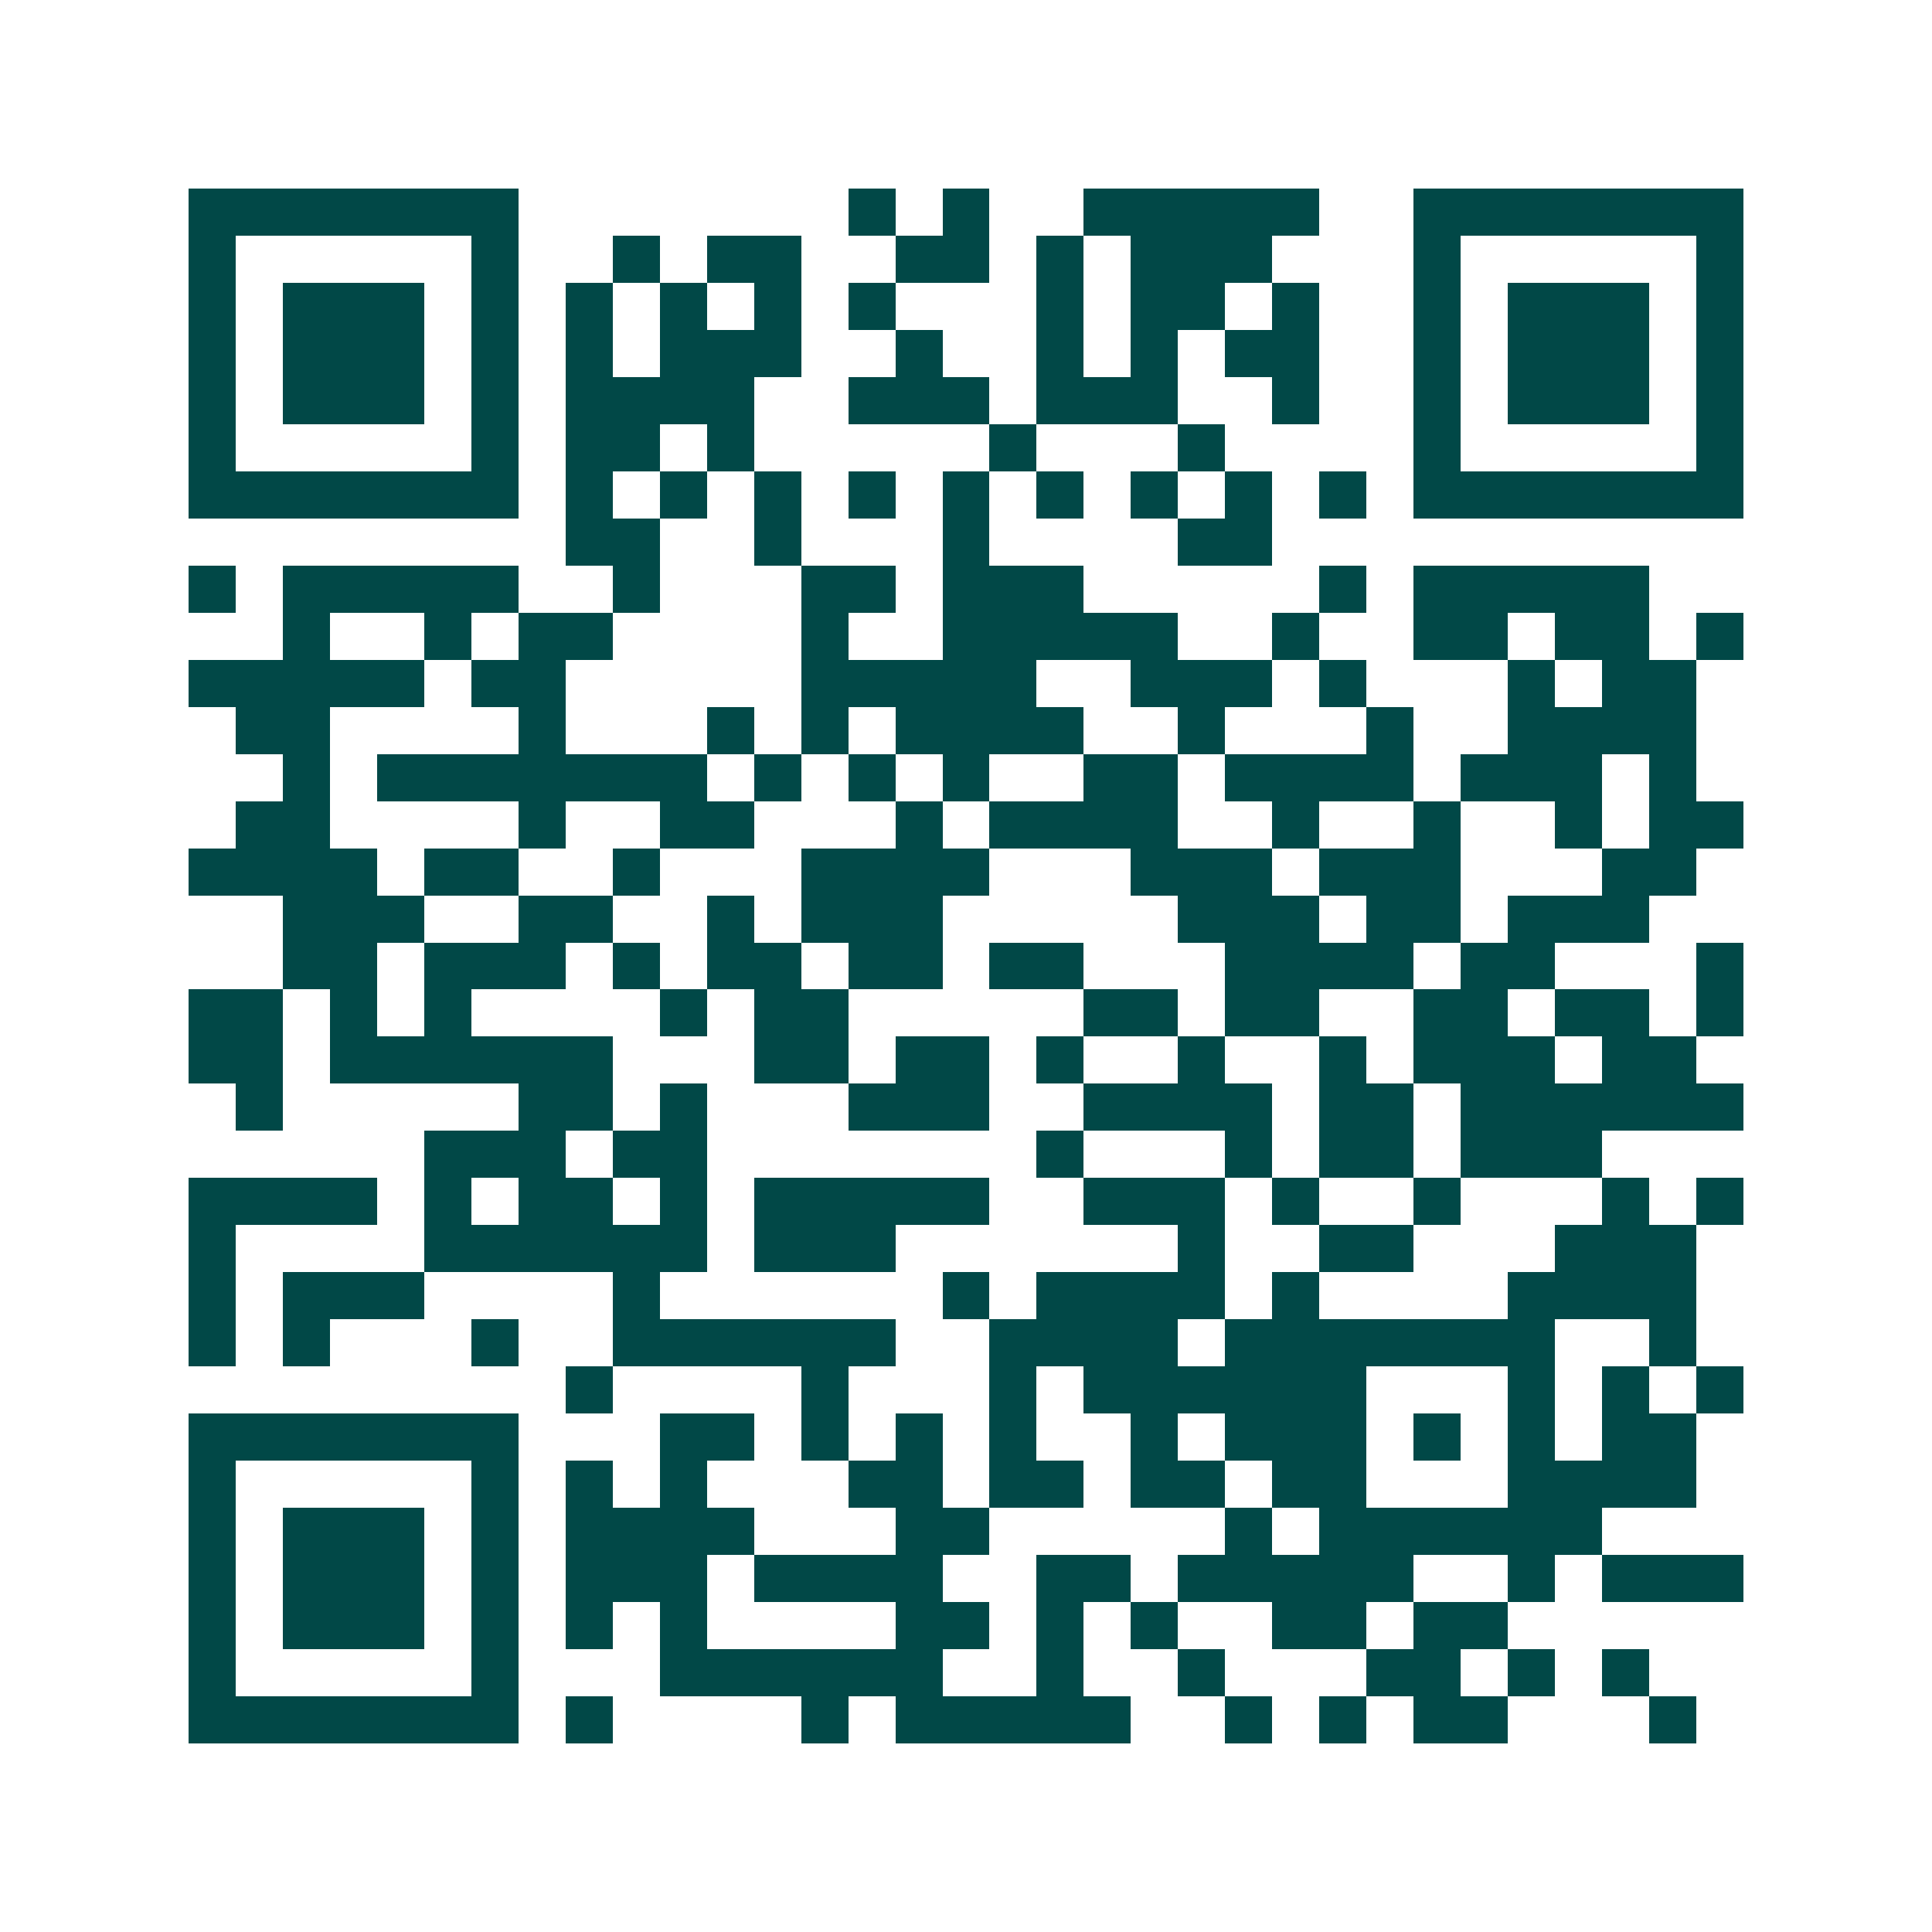<svg xmlns="http://www.w3.org/2000/svg" width="200" height="200" viewBox="0 0 41 41" shape-rendering="crispEdges"><path fill="#ffffff" d="M0 0h41v41H0z"/><path stroke="#014847" d="M4 4.5h7m7 0h1m1 0h1m2 0h5m2 0h7M4 5.5h1m5 0h1m2 0h1m1 0h2m2 0h2m1 0h1m1 0h3m3 0h1m5 0h1M4 6.5h1m1 0h3m1 0h1m1 0h1m1 0h1m1 0h1m1 0h1m3 0h1m1 0h2m1 0h1m2 0h1m1 0h3m1 0h1M4 7.5h1m1 0h3m1 0h1m1 0h1m1 0h3m2 0h1m2 0h1m1 0h1m1 0h2m2 0h1m1 0h3m1 0h1M4 8.5h1m1 0h3m1 0h1m1 0h4m2 0h3m1 0h3m2 0h1m2 0h1m1 0h3m1 0h1M4 9.5h1m5 0h1m1 0h2m1 0h1m5 0h1m3 0h1m4 0h1m5 0h1M4 10.5h7m1 0h1m1 0h1m1 0h1m1 0h1m1 0h1m1 0h1m1 0h1m1 0h1m1 0h1m1 0h7M12 11.5h2m2 0h1m3 0h1m4 0h2M4 12.5h1m1 0h5m2 0h1m3 0h2m1 0h3m5 0h1m1 0h5M6 13.5h1m2 0h1m1 0h2m4 0h1m2 0h5m2 0h1m2 0h2m1 0h2m1 0h1M4 14.5h5m1 0h2m5 0h5m2 0h3m1 0h1m3 0h1m1 0h2M5 15.5h2m4 0h1m3 0h1m1 0h1m1 0h4m2 0h1m3 0h1m2 0h4M6 16.5h1m1 0h7m1 0h1m1 0h1m1 0h1m2 0h2m1 0h4m1 0h3m1 0h1M5 17.5h2m4 0h1m2 0h2m3 0h1m1 0h4m2 0h1m2 0h1m2 0h1m1 0h2M4 18.5h4m1 0h2m2 0h1m3 0h4m3 0h3m1 0h3m3 0h2M6 19.5h3m2 0h2m2 0h1m1 0h3m5 0h3m1 0h2m1 0h3M6 20.5h2m1 0h3m1 0h1m1 0h2m1 0h2m1 0h2m3 0h4m1 0h2m3 0h1M4 21.5h2m1 0h1m1 0h1m4 0h1m1 0h2m5 0h2m1 0h2m2 0h2m1 0h2m1 0h1M4 22.5h2m1 0h6m3 0h2m1 0h2m1 0h1m2 0h1m2 0h1m1 0h3m1 0h2M5 23.5h1m5 0h2m1 0h1m3 0h3m2 0h4m1 0h2m1 0h6M9 24.5h3m1 0h2m7 0h1m3 0h1m1 0h2m1 0h3M4 25.5h4m1 0h1m1 0h2m1 0h1m1 0h5m2 0h3m1 0h1m2 0h1m3 0h1m1 0h1M4 26.5h1m4 0h6m1 0h3m6 0h1m2 0h2m3 0h3M4 27.5h1m1 0h3m4 0h1m6 0h1m1 0h4m1 0h1m4 0h4M4 28.5h1m1 0h1m3 0h1m2 0h6m2 0h4m1 0h7m2 0h1M12 29.5h1m4 0h1m3 0h1m1 0h6m3 0h1m1 0h1m1 0h1M4 30.5h7m3 0h2m1 0h1m1 0h1m1 0h1m2 0h1m1 0h3m1 0h1m1 0h1m1 0h2M4 31.5h1m5 0h1m1 0h1m1 0h1m3 0h2m1 0h2m1 0h2m1 0h2m3 0h4M4 32.5h1m1 0h3m1 0h1m1 0h4m3 0h2m5 0h1m1 0h6M4 33.5h1m1 0h3m1 0h1m1 0h3m1 0h4m2 0h2m1 0h5m2 0h1m1 0h3M4 34.5h1m1 0h3m1 0h1m1 0h1m1 0h1m4 0h2m1 0h1m1 0h1m2 0h2m1 0h2M4 35.5h1m5 0h1m3 0h6m2 0h1m2 0h1m3 0h2m1 0h1m1 0h1M4 36.5h7m1 0h1m4 0h1m1 0h5m2 0h1m1 0h1m1 0h2m3 0h1"/></svg>
